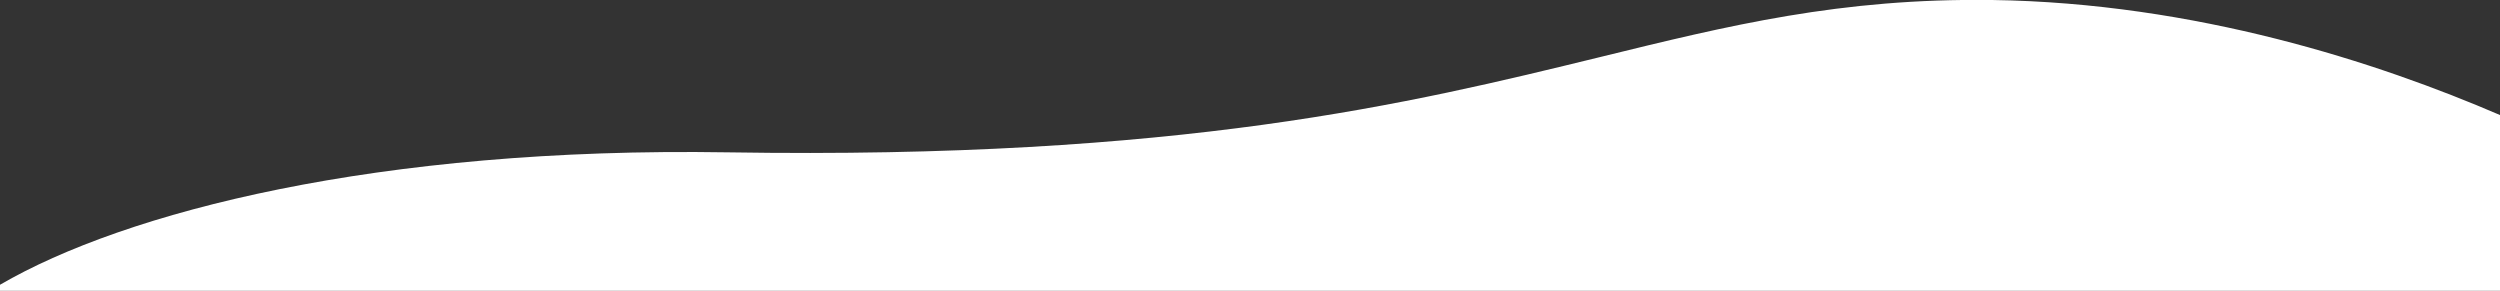 <?xml version="1.0" encoding="UTF-8"?>
<svg id="Ebene_1" xmlns="http://www.w3.org/2000/svg" version="1.1" viewBox="0 0 1280 148.9">
  <rect x="0" y="0" width="1280" height="148.9" fill="#333333" stroke="none"/>
  <!-- Generator: Adobe Illustrator 29.3.1, SVG Export Plug-In . SVG Version: 2.1.0 Build 151)  -->
  <defs>
    <style>
      .st0 {
        fill: #fff;
        fill-rule: evenodd;
      }
    </style>
  </defs>
  <path class="st0" d="M372.7,78C193.3,75.1,63.9,108.6,0,145.8v3.1s1280,0,1280,0V58.9C1217.3,31.9,1124.1,1.5,1019.9,0c-77.5-1-134.2,12.9-201,29.3-96.6,23.6-214.2,52.4-446.2,48.7h0Z"/>
</svg>